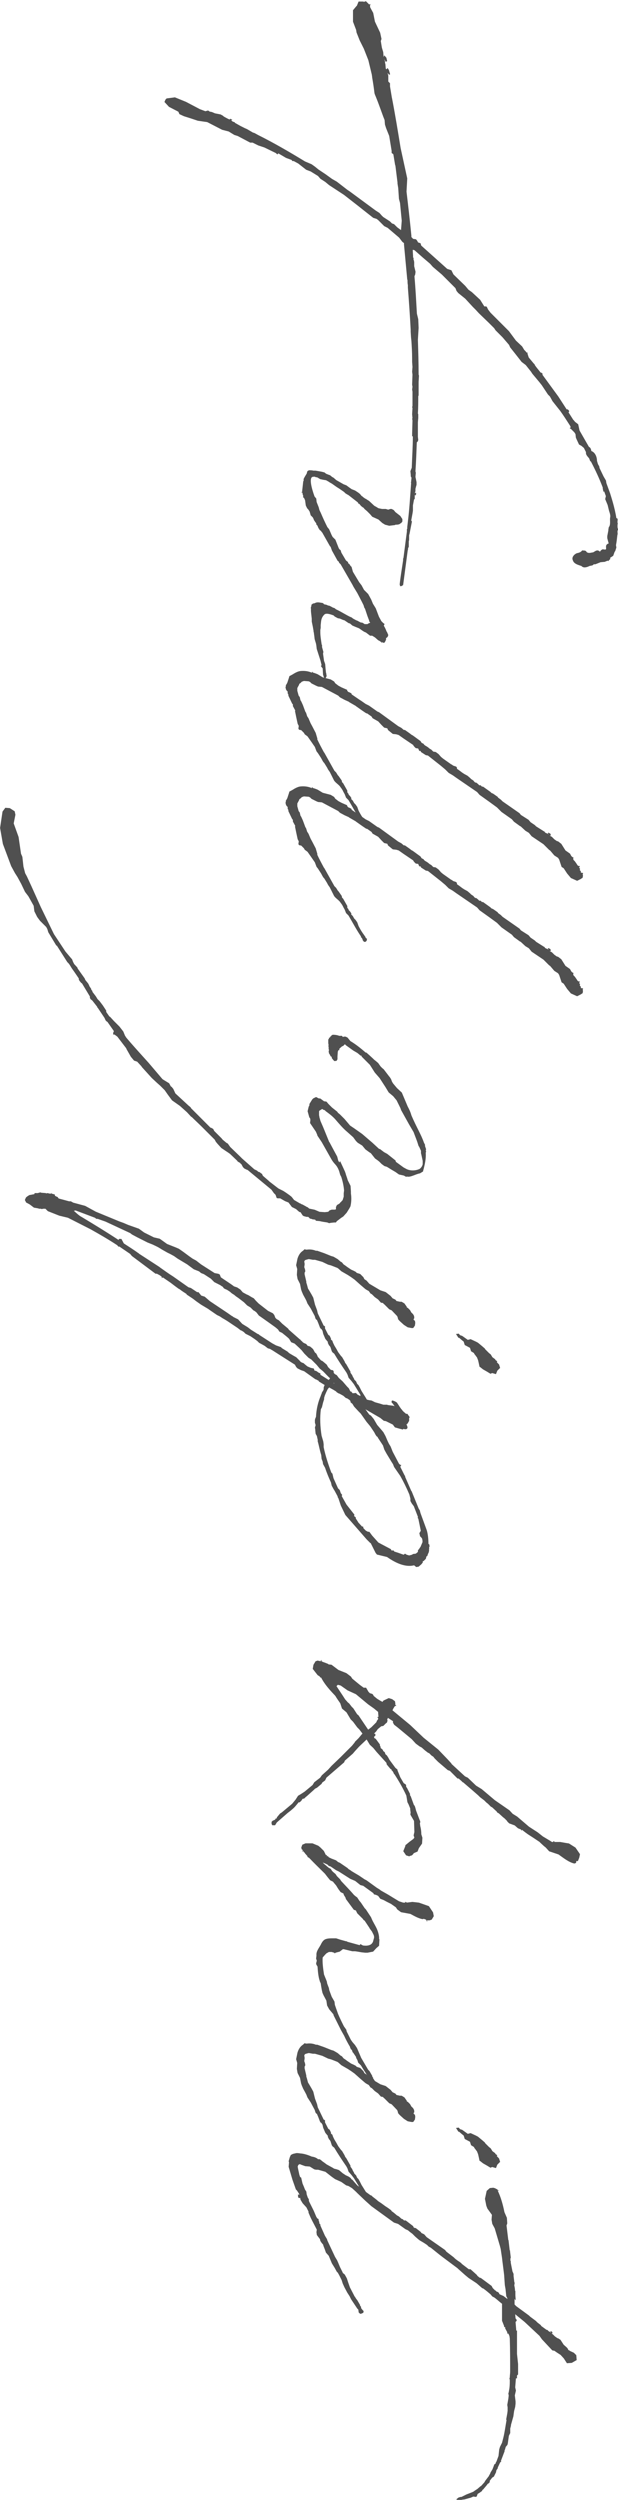 <?xml version="1.0" encoding="UTF-8"?>
<svg id="_レイヤー_2" data-name="レイヤー 2" xmlns="http://www.w3.org/2000/svg" viewBox="0 0 68.47 276.58">
  <defs>
    <style>
      .cls-1 {
        fill: #505050;
        stroke-width: 0px;
      }
    </style>
  </defs>
  <g id="_文字" data-name="文字">
    <g>
      <path class="cls-1" d="m43.43,10.85c.35,1.81.65,3.65.96,5.54l.73,3.35-.08,1.46c.19,1.62.38,3.23.54,4.89v.15c.08.04.12.12.19.19l.31.04.08.08.08.12.08.15.23.08h.04l.08.27,2.19,1.96.69.62.46.15.23.46,1.31,1.27.35.42.38.27.92.85.46.73h.19l.08.04.15.31.27.35,2.04,2.04.77,1.04.69.65.23.38.15.15.12.15h.08l.04.04-.04.04.15.46.54.65.12.12v.04c.19.31.42.54.65.85l.12.04.12.12-.04.08,1.77,2.42.92,1.42h.12l.15.15v.15h-.08l.54.85.08.08.12.15.35.27.15.69,1.04,1.81c.19.08.23.27.27.46.42.15.62.65.62,1.08l.08.27c.04.19.23.35.19.5l.46.96.27.46.04.27.42,1.15c.15.5.5,1.54.69,2.73.27.04.04.38.15.58-.04.19-.04.42,0,.58h.04v.12c-.15.19,0,.42-.08.58-.04.38-.08.77-.15,1.12v.04l.04.23-.12.38-.08.12-.15.42-.35.23.04.08-.08.12-.12.08.04.04-.04.04-.04-.04h-.08l-.12.04-.19.08-.46.04-.58.23h-.19c-.08.19-.38.12-.54.23-.19.08-.58.23-.81-.04-.35-.12-.85-.23-.96-.65-.15-.31.15-.65.46-.77.23-.04.46-.12.58-.31.19.04.38-.04.5.19.19.15.42.08.62.04.19.04.5-.46.85-.08.08-.15.19-.23.31-.27.23.04.31.04.35,0,.08-.15-.15-.5.31-.65l-.04-.12-.12-.46v-.23l.12-.62v-.04c0-.12.04-.23.04-.31.23-.27.12-.69.15-1.04.08-.27-.04-.54-.12-.81l-.15-.62-.27-.65.08-.35s-.04-.04-.04-.08l-.15-.42-.08.04-.08-.35v-.12c-.38-1-.81-1.92-1.31-2.88l-.08-.04-.12-.31c-.15-.19-.38-.38-.35-.65v-.04l-.23-.46-.27-.23-.27-.15-.27-.58-.08-.19-.04-.38-.12-.19-.42-.42h-.08v-.08l.08-.04v-.08l-.08-.15c-.35-.54-.69-1.08-1.08-1.62l-.12-.15-.73-.92-.23-.42s-.04-.04-.04-.08l-.23-.23-.69-1.04-.12-.15-.15-.19-.77-.92-.15-.23-.58-.73-.46-.35-.54-.69-.15-.19-.58-.73-.12-.27-.73-.85-.77-.77-.15-.23-.58-.58-1.12-1.08-.35-.38-.31-.31-.85-.92-.77-.62-.19-.23-.12-.31-1.5-1.5-1-.85-.31-.35-.81-.69-.92-.81-.15-.04h-.04c0,.27.04.58.04.88h.04l.04.04-.04.04v.08l.04.12.04.19v.46l.15.62-.04.31-.04.08-.04.12c.12,1.35.19,2.73.27,4.12l.15.62.04.96-.08,1.31c.04,1.27.08,2.58.08,3.85l.04.12-.04.69v1.5l-.04.08c0,.62,0,1.27-.04,1.92l.04.08v.42l-.04.46v1.62l.04.35-.04.12-.08.12h-.04c-.04,1.08-.08,2.15-.15,3.23l.04.15-.04.46.12.58v.31l-.04.12-.08.31v.27l-.08.23.12-.08.04.12-.04.15-.04.04h-.04v-.12l-.04.12v.38l-.08.08-.12.65v.58l-.04.27-.15.81.08.12-.27,1.38s-.04.12-.04.15v.38c0,.08,0,.19-.04.27v.62l-.08.15v.12l-.04.15-.5,3.77v.04h-.04l-.04.04v.04h-.08l-.04.04h-.15v-.08s-.04-.08-.04-.12c.12-1.04.27-1.89.38-2.65v-.15s0-.08.04-.12l.38-2.92v-.27s.04-.04.04-.04v-.19l.08-.69c.15-1.23.23-2.5.35-4.19l-.04-.08h.04v-.04c0-.15.04-.31.04-.46l-.08-.15v-.15l-.04-.42.15-.38c.04-1.19.12-2.35.12-3.46l-.08-.04v-.23l.04-1.5-.04-.23h.04l-.04-.46.04-.69-.04-.08.04-.15v-1.58l-.04-.23.04-.31-.04-.23.04-1.12-.04-.31.04-.54-.04-.54v-.42c0-.65-.04-1.31-.08-1.92l-.04-.38-.04-.62v-.23c-.08-1.54-.19-3.12-.31-4.66v-.27c-.04-.19-.04-.35-.04-.54l-.04-.15v-.04l-.35-3.77v-.15l-.19-.15-.35-.46-1.27-1.08-.38-.19-.65-.65-.19-.15-.38-.12-1.08-.85-.58-.46-1.58-1.23-1.65-1.08-.42-.35-.54-.35-.27-.31-.81-.5-.5-.19-.88-.69-.5-.27h-.15l-.08-.12-.62-.23-.85-.5-.12.12-.15-.15-1.27-.62-.69-.23-.62-.31h-.27l-1.38-.73-.38-.12-.62-.38-.73-.19-1.65-.85-1.04-.15-.81-.27-.73-.23-.5-.23-.12-.27-.23-.12-.81-.42-.5-.54.12-.27.12-.12.92-.12,1.23.5,1.54.81.62.23.08-.04h.15v-.08h.04v.04l.08.04.12.08.23.04.35.15.62.12.27.15.08.08.27.15.23.12.19.08-.04-.08h.15l.12.08.04.04h-.15l.15.15.08.04.12.04h.04l.04.08.62.35.46.23.27.12.65.38.15.04.42.23c1.77.88,3.5,1.89,5.19,2.92l.73.31.38.27.38.31.81.54.69.5.54.31,1.19.92.23.15,2.88,2.12.42.27.31.35s.08.04.08.08l.77.5.23.23.23.08.35.35.42.31.08-1.04-.19-1.96-.12-.46-.08-1.19-.08-.5v-.12l-.23-1.85-.04-.12-.19-1.15-.19-.15v-.23l-.27-1.65-.35-.88-.12-.38-.04-.5-.15-.38-.31-.85c-1-2.77-.42-.58-.92-3.5v-.04l-.04-.27-.38-1.58-.5-1.27-.46-.92-.35-.88-.04-.27-.35-.92v-1.27l.35-.42.08-.08.19-.46h.54l.04.04.23-.08.38.38.08-.08.04.08-.04.08v.19l.12.23.23.42.19.96.58,1.23.15.69-.08.23.12.73.15.5.04.54.08-.19.23.27.08.35-.08.08h-.08l-.15-.27.08.27v.15l.04.12.04.5.08.08.12-.15.15.23.12.42v.08h-.12l-.15-.19.08.31v.65l.19.19v.35l.23,1.38-.08.04Z"/>
      <path class="cls-1" d="m35.89,66.85c.15.04.31.04.46.15h.08l.12.04.35.19.15.04.15.12s.12.08.15.08l.08.04c.46.23.88.5,1.35.73l.19.08.15.12.35.19.12.04.35.19.23.04.23.15h.31l.12-.08.19-.08-.12-.15v-.08l-.19-.5-.27-.81-.08-.12-.08-.27-.19-.38-.5-.96-.42-.69-.12-.23-1.31-2.27-.19-.19v-.08l-.15-.12-.62-1.12-.15-.42-.08-.08-.85-1.5-.08-.08-.04-.08-.19-.15-.04-.12h-.04l-.15-.35-.12-.12v-.12l-.15-.19-.04-.08-.04-.04-.04-.08-.04-.12-.08-.15-.23-.23-.04-.15-.08-.27-.15-.23-.12-.12-.15-.31-.08-.58-.12-.27h-.04l-.08-.12.04-.04v-.04l-.08-.23v-.12l-.08-.04-.04-.04.04-.04.04.04v-.15l.12-1.08h.04v-.23l.12-.23.23-.38c0-.08.04-.12.04-.19h.04l-.04-.04.19-.12c.19,0,.35,0,.5.04h.23l.69.12.31.08.19.15.31.12.12.04.23.19.15.08.31.27.81.46.31.12.31.23.27.19.38.15.35.23.19.15.19.23.08.04.08.08.27.19h.08v.04l.31.19.58.54.27.15.12.08.08.04.38.08h.42l.27.08.23-.08h.15l.23.12.19.23.54.42.23.35v.27l-.15.19h-.04s-.04,0-.04.04c-.15.12-.35.12-.54.12l-.04.04-.65.08-.46-.12-.31-.19-.42-.38-.69-.31-.23-.27-.12-.12-.23-.23-.27-.23-.12-.15-.08-.04-.19-.15-.19-.23-.12-.04v-.04l-.04-.08-1.04-.81-.15-.08-.19-.12-.15-.15c-.27-.19-.54-.38-.81-.54l-.54-.38c-.15-.08-.27-.15-.38-.23l-.27-.15-.27-.04-.38-.08-.31-.19-.23-.04-.04-.04c-.12,0-.23,0-.31.04-.31.19-.08,1.19.27,2.15l.19.23.04.38.23.58.08.31.15.31c.23.54.46,1.04.73,1.58l.19.23.12.27.15.35.12.23.31.31.38.96s.08.08.08.12l.12.08.08.27.5.85.04.04.19.15.04.15.12.08.12.19.12.12.15.54.69,1.15.27.35.27.5.46.46.15.27.19.35.19.46.12.19.19.31.35.92.08.15.19.35.23.23.08.04.04.08-.08.15c.12.19.23.42.31.65l.04.04.15.35-.04.12c-.04.12-.15.19-.23.23l.04.08-.08.23-.12.19h-.15l-.12-.08v.08h-.08l.04-.08h-.08l-.08-.08-.23-.12-.35-.31-.31-.19h-.23l-.46-.35-.19-.08-.19-.12-.27-.19-.12-.08-.38-.15-.35-.15-.27-.23-.15-.04-.46-.31-.15-.04-.35-.15-.23-.04-.35-.19-.12-.12c-.5-.19-.88-.27-1.04-.08-.19.19-.31.42-.35.77l-.04.38v.31l-.04.23v.27c0,.42.08.85.15,1.35l.04.04v.23l.15.54-.04.19.12.85.04.04v.04l.08.23.04.5.04.38v.04s.04.08.04.12v.04l.04.23-.08.19-.12.08-.12-.15-.04-.15-.04-.12-.04-.69-.12-.15-.08-.12.08-.08-.12-.5-.42-1.31-.04-.35-.04-.23-.15-.5-.04-.35-.04-.27v-.08s-.04-.08-.04-.12v-.08l-.08-.46-.12-.58v-.31c-.04-.46-.12-.85-.08-1.12l-.04-.08.04-.08c0-.08.04-.12.04-.15v-.12l.15-.12.12-.04h.08l.04-.04h.04c.12-.08.35-.08.54-.04l.27.04.12.08Z"/>
      <path class="cls-1" d="m35.12,81.73c.23.5.5,1,.77,1.5l.04.04,1.12,2,.19.19.19.31.08.08.35.5.04.19.12.12.46.81v.19l.12.15.04.12.15.15.15.23-.04.08.19.19.15.27.15.15.19.27.15.42.19.35c.15.27.35.54.54.81.04.04.04.08.04.12l.15.12v.12l-.04.12-.15.12-.15-.04-.12-.15-.04-.15-.08-.12-.08-.08v-.08c-.5-.73-.92-1.54-1.38-2.31l-.27-.27-.15-.38-.15-.27c-.08-.19-.19-.35-.31-.5-.15-.27-.58-.5-.73-.77l-.46-.92-.19-.27-.12-.23-.31-.5-.08-.08-.08-.12-.19-.35-.35-.54-.15-.19-.19-.5-.19-.27-.08-.12-.54-.77-.31-.23-.08-.15-.31-.31-.23-.04-.08-.12.04-.31-.12-.23-.15-.69-.15-.73.04-.04-.27-.5v-.19l-.08-.08-.42-.88v-.12l-.08-.15v-.19l-.12-.12-.08-.15v-.04l-.04-.15.04-.12v-.12l.08-.12.08-.15.19-.58.04-.15.35-.19c.23-.15.58-.35.88-.38.42-.04.85,0,1.27.19v-.12h.04v.04l.12.08.15.04.31.12.58.35.88.23.38.23.12.19.35.27.35.19.62.27v.08l.12.15.12.04.23.12.04.12.85.58.19.12.5.35.38.19.92.65.19.08,2.12,1.54.35.19.27.23h.12l.54.38.19.15.15.08.85.62.12.19.23.12.04.08.15.12.08.04.23.15.04.04.15.12.15.08.23.23h.04l.23.04.31.23.27.31.23.19.92.65h.04l.15.12.35.12.08.12v.12c.19.12.38.27.58.42l.23.15.35.19.27.23.15.15.23.15.12.15s.08.04.08.08h.12l.19.15.15.15h.15l.15.15h.12l.81.58.12.12.19.08.5.35.04.08.31.23.19.19,1.88,1.31.15.19.85.54.23.27.46.31.15.15.73.46.12.08h.04l.12.15.08.04.19.08.12.08-.12-.15.08-.04h.04l.19.12.04.19h-.15l.27.15.27.27.27.19.15.04.35.27.46.73.5.35.15.27.08.08.12.08h.04v.04l-.04.08.04.15.15.15.19.27.12.19.15.08.08-.04v.12l-.08.04.12.19-.04.12.04.04c.04.08.12.08.08.15v.08l.12.04h.12v.12h-.04l.04.19-.04.23-.23.15-.38.19-.69-.31-.42-.5-.38-.58-.23-.15-.27-.81-.12-.19-.42-.27-.46-.54-.12-.08-.62-.62-1.31-.88-.31-.38-.38-.23-.54-.5h-.04l-.69-.5-.23-.27-1.15-.81-.5-.5-.85-.62-1.08-.77-.27-.31-2.31-1.58-.38-.27-.46-.27-.38-.38-.5-.42-1.42-1.12-.23-.04-.54-.35-.04-.12h-.15l-.12-.27-.27-.04-.15-.15-.12-.15v-.04l-1.08-.73-.54-.38-.27-.08-.38-.04-.15-.12-.38-.31-.08-.19-.35-.08-.31-.31-.35-.38-.62-.35-.12-.19-.5-.35h-.08l-.46-.31-.65-.46s-.04,0-.04-.04l-.73-.42s-.08-.08-.12-.08l-.42-.19-.5-.27-.19-.19-1.81-.96-.42-.04-.19-.08-.54-.27-.15-.15-.15-.08-.54-.04-.23.08-.15.15-.12.08-.04.12-.19.35v.31l.15.54.12.15.08.35.08.12.19.42.27.73.08.12.12.38.15.23.23.54.19.35.38.73.19.65v.04Z"/>
      <path class="cls-1" d="m35.12,94.5c.23.5.5,1,.77,1.5l.04.04,1.12,2,.19.19.19.31.08.08.35.5.04.19.12.12.46.81v.19l.12.15.04.12.15.15.15.23-.04.08.19.19.15.27.15.15.19.27.15.42.19.35c.15.27.35.54.54.81.04.04.04.08.04.12l.15.12v.12l-.04.12-.15.12-.15-.04-.12-.15-.04-.15-.08-.12-.08-.08v-.08c-.5-.73-.92-1.54-1.38-2.31l-.27-.27-.15-.38-.15-.27c-.08-.19-.19-.35-.31-.5-.15-.27-.58-.5-.73-.77l-.46-.92-.19-.27-.12-.23-.31-.5-.08-.08-.08-.12-.19-.35-.35-.54-.15-.19-.19-.5-.19-.27-.08-.12-.54-.77-.31-.23-.08-.15-.31-.31-.23-.04-.08-.12.04-.31-.12-.23-.15-.69-.15-.73.04-.04-.27-.5v-.19l-.08-.08-.42-.88v-.12l-.08-.15v-.19l-.12-.12-.08-.15v-.04l-.04-.15.04-.12v-.12l.08-.12.08-.15.19-.58.04-.15.35-.19c.23-.15.58-.35.88-.38.42-.04.85,0,1.27.19v-.12h.04v.04l.12.08.15.04.31.12.58.35.88.23.38.23.12.19.35.27.35.19.62.27v.08l.12.15.12.04.23.12.04.12.85.58.19.12.5.35.38.19.92.65.19.08,2.12,1.54.35.19.27.23h.12l.54.38.19.15.15.08.85.62.12.19.23.12.04.08.15.12.08.04.23.15.04.04.15.12.15.08.23.23h.04l.23.04.31.23.27.31.23.19.92.65h.04l.15.12.35.12.08.12v.12c.19.12.38.27.58.42l.23.15.35.19.27.23.15.15.23.15.12.15s.08.04.08.08h.12l.19.15.15.15h.15l.15.15h.12l.81.58.12.12.19.08.5.35.04.08.31.23.19.19,1.88,1.31.15.19.85.54.23.27.46.31.15.15.73.46.12.08h.04l.12.15.08.04.19.08.12.08-.12-.15.08-.04h.04l.19.12.04.19h-.15l.27.15.27.27.27.19.15.04.35.27.46.73.5.35.15.27.08.08.12.08h.04v.04l-.04.08.04.15.15.15.19.27.12.19.15.08.08-.04v.12l-.08.04.12.19-.04.12.04.04c.04.08.12.08.08.15v.08l.12.04h.12v.12h-.04l.04.19-.04.23-.23.15-.38.19-.69-.31-.42-.5-.38-.58-.23-.15-.27-.81-.12-.19-.42-.27-.46-.54-.12-.08-.62-.62-1.31-.88-.31-.38-.38-.23-.54-.5h-.04l-.69-.5-.23-.27-1.15-.81-.5-.5-.85-.62-1.08-.77-.27-.31-2.31-1.58-.38-.27-.46-.27-.38-.38-.5-.42-1.42-1.12-.23-.04-.54-.35-.04-.12h-.15l-.12-.27-.27-.04-.15-.15-.12-.15v-.04l-1.08-.73-.54-.38-.27-.08-.38-.04-.15-.12-.38-.31-.08-.19-.35-.08-.31-.31-.35-.38-.62-.35-.12-.19-.5-.35h-.08l-.46-.31-.65-.46s-.04,0-.04-.04l-.73-.42s-.08-.08-.12-.08l-.42-.19-.5-.27-.19-.19-1.81-.96-.42-.04-.19-.08-.54-.27-.15-.15-.15-.08-.54-.04-.23.08-.15.15-.12.08-.04.12-.19.35v.31l.15.54.12.15.08.35.08.12.19.42.27.73.08.12.12.38.15.23.23.54.19.35.38.73.19.65v.04Z"/>
      <path class="cls-1" d="m35.7,122.69l-.31.19-.04.08v.42s.04.15.04.23l.12.42.27.62.19.46.5,1.23.04.04.31.58.35.65.19.35.12.46.12.19.08-.15.04.08.27.58.23.5.08.23c.04.19.15.42.23.73l.31.62.04.62v.23c.08.5.04,1-.04,1.35v.04l-.12.23-.31.5-.38.42-.23.15-.46.35-.04.04-.08.12h-.19l-.38.04-.19.04-.19-.08c-.27-.04-.58-.08-.85-.15l-.42-.04-.08-.12-.31-.04-.08-.04-.19-.04-.19-.19h-.19l-.31-.08-.12-.08-.23-.35-.15-.04-.35-.31-.46-.23-.38-.5-.38-.15-.54-.31h-.27l-.12-.04-.12-.35-.19-.19-.27-.38-2.65-2.19h-.04l-.31-.15-.15-.15-.19-.35h-.04l-.12-.15h-.04l-.23-.15v-.04l-.85-.81-.08-.04-.04-.04-.35-.23-.46-.31-.42-.46-.19-.23-.12-.23-1.35-1.35c-.46-.46-.85-.81-1.23-1.19v.04l-.5-.54-.77-.69-.88-.62-.46-.62-.35-.5-.5-.5-.35-.31-.58-.54-1.08-1.19-.08-.12-.46-.5-.35-.12-.35-.42-.5-.88v-.04l-1-1.31-.31-.23h-.15v-.19l.08-.19-.73-1.04h-.04l-.15-.15-.12-.27-.77-1.15h-.04v-.08l-.54-.69-.19-.15-.08-.15v-.15l-.88-1.46-.08-.04-.19-.23-.08-.15v-.12l-.5-.73-.27-.38c-.15-.23-.27-.5-.5-.69l-1.15-1.81-.08-.04-.88-1.46-.08-.27c-.04-.12-.08-.19-.15-.31l-.69-.69-.31-.42-.31-.62-.08-.62-.58-1.04-.38-.5-.42-.88-.42-.77-.27-.42-.42-.77-.92-2.46-.31-1.77.27-1.81.31-.42.5.04.54.35.08.38-.19.96.54,1.5.27,1.85.15.35.12,1.08.19.73.19.35.5,1.08,1.04,2.31,1.46,3,1.27,1.92.65.77.08.08.12.31.12.23.35.38.04.12.77,1.08.08.19.31.38.04.08.08.15v.04l.15.23.04.04.04.15.12.15v.08l.38.5.19.31.23.23.35.46.38.58v.15l.35.5.08.04.42.46.62.62.42.54.19.46.15.23c.65.77,1.42,1.62,2.46,2.77l1.54,1.81.12.08.62.38.19.35.08.04.19.23.23.5,1.46,1.35.15.12.12.12v.04l1.65,1.65.54.54v-.04l.27.15.12.23.54.54.27.27.12.15.42.35.15.08.27.38,1.08,1.04.12.12.12.12,1.35,1.19.31.15.12.12.15.04.19.15.08.04.08.19.08.08.58.5.08.08,1,.77.54.27.35.23.38.27.04.04c.15.08.27.27.42.46l.65.38h.04l.12.08.12.04.42.23.04.04c.12,0,.19.12.31.19l.58.12.54.23.58.04.38-.04.04-.04.08-.08.04-.04.23-.08h.35l.12-.04v-.23l.08-.19.04-.04.04-.04.15-.08.04-.04.08-.04.04-.08.04-.04.08-.04v-.04l.15-.15.12-.38v-.38l.04-.31c-.04-.5-.15-1-.31-1.5l-.12-.23-.12-.42c-.31-.81-.5-.65-.92-1.42l-1-1.77-.46-.69-.04-.08v-.04l-.15-.35-.65-.96.04-.35-.04-.19-.08-.08-.19-.69.12-.5.08-.15v-.15l.31-.5.04-.04.08-.08.31-.15.23.12.08.04h.15l.42.31.27.04.23.27.38.38.58.46.08.12.23.19.5.5.62.73.46.31.88.62,1.12.96.38.35.38.35h.08l.46.35.35.19.92.73.04.15.85.62.35.19c.5.23,1.08.15,1.46-.04,0-.04.04-.04.04-.04.12-.12.23-.27.27-.46v-.38l-.15-.69-.04-.15v-.27l-.19-.42-.08-.12-.12-.38-.08-.23-.35-.92-.5-.85-.88-1.58-.08-.23-.42-.85-.38-.46-.5-.42-.35-.58-.65-1-.54-.62-.54-.85-.92-.92v-.08l-.15-.04-.08-.08-.23-.19-.46-.27-.81-.58-.12-.12-.19.19-.12.04-.31.27.04.04h-.04v.12h-.12v.12h-.04l-.04.58v.31l-.12.19-.08-.04v.04h-.15l-.12-.12-.15-.19-.04-.19h-.08l-.12-.23-.08-.12-.04-.23.04-.12-.04-.15v-.23l-.04-.08.04-.08-.04-.23v-.42l.08-.08v-.12h.12v-.08s0-.04.04-.04t.08-.04s0-.08.04-.08c.08-.04.12-.08.12-.08.27,0,.54.04.73.12h.31l.08.12.23-.04h.04l.12.04.15.08.31.38c.58.35,1.12.77,1.69,1.27h.08l.35.31.38.35.12.12.19.15.27.23.27.38.19.19.15.12.62.81.04.04.15.23.12.31.12.19.42.5.54.5.65,1.54c.19.35.31.62.42,1,.58,1.35,1.08,2.12,1.38,3l.12.23v.15l.12.35-.04.12.04.12-.04.15c.04.65-.08,1.23-.31,2.08-.04.04-.08.04-.12.04v.04c-.12.04-.12.08-.23.12-.46.08-1.04.46-1.42.35h-.04l-.04.04-.27-.15-.54-.12-.38-.27-.46-.27-.5-.31-.27-.08-.31-.23-.27-.27-.19-.15-.27-.19-.46-.58-.19-.12-.42-.31-.35-.42-.5-.31-.19-.19-.31-.42-.65-.58c-.46-.38-.92-.92-1.35-1.42-.35-.38-.69-.62-1.04-.88l-.12-.12-.15-.04Z"/>
      <path class="cls-1" d="m36.35,148.5l-.31-.38-.23-.54-.08-.35-.12-.19-.08-.04-.08-.12-.19-.5-.15-.35-.08-.04-.08-.12-.08-.27-.31-.58-.12-.23-.38-.58-.12-.31-.12-.23-.23-.42-.15-.35-.08-.23-.12-.62-.27-.54-.08-.46.04-.65-.12-.42.15-.73c.12-.38.31-.69.62-.88l.15-.15.23.04c.31-.04.65-.04,1.04.12h.15l.77.27.77.31.27.08.46.27.31.27.15.08.19.23c.12.08.23.15.38.27l.46.31.27.12.23.12.12.12.38.12.35.35.12.23.23.15.31.35,1.23.73.58.19.54.42.23.27.31.15.12.15.38.08h.19l.31.19.19.27.08.12v.08h.08l.27.27.15.27c.19.15.35.35.31.62,0,.04-.04.08-.08.12l.08.12.08.04.04.23-.04.31-.19.27h-.19l-.42-.08-.42-.27-.42-.38-.12-.12-.12-.15v-.08l-.08-.23-.62-.65-.19-.08-.08-.04-.54-.54c-.08-.04-.12-.12-.15-.15l-.23-.04-.31-.35-.38-.27-.31-.31-.15-.08-.19-.27-.27-.15-.12-.08-.54-.46-.65-.58-.38-.27-.35-.23-.73-.42c-.35-.31-.38-.35-.46-.38l-.69-.27-.31-.08-.65-.31-.81-.23h-.23l-.46-.08c-.35.08-.38.12-.42.12l-.08.15.04.23v.12l-.04.27.08.23.04.23-.08.15v.19l.19.81v.12c.08.19.12.42.19.65l.12.19.27.46.19.35.19.77.23.62.08.35.65,1.35.15.08v.23l.35.69.04.04.12.08.15.31v.12l.15.12.08.23.15.31.23.38.19.35.31.42.12.12.27.46.08.19.12.15.46.81v.12l.19.27.08.19.12.19c0,.08.04.08.04.12l.19.19.12.27.15.15.15.27.19.38.12.19c.19.31.42.65.65,1.08l.15.08v.12l-.04.12-.23.12-.15-.12-.08-.12-.12-.23-.12-.08.04-.08v-.04h-.08l-.27-.5v-.12l-.73-1.19-.27-.35-.31-.35-.12-.35-.12-.23c-.5-.73-.96-1.42-1.35-2.08l-.19-.15-.08-.12-.15-.46-.08-.12-.08-.08-.15-.31Zm17.7,3.31l-.54-.31-.19-.15-.15-.12h-.04l-.08-.38-.08-.35-.12-.31-.23-.31-.04-.04-.08-.15-.31-.19-.12-.38-.58-.31-.12-.38-.19-.15-.31-.27h-.08l-.27-.42.31-.04.12.15s.12.08.23.08l.65.46.31-.08.58.27.23.12.46.38.31.27.04.08.42.42.19.15.19.31.31.23v.04l.15.15v-.08l.08.19h-.08l.27.27.12.38-.31.31-.15.38-.42-.12-.19.08-.31-.19Z"/>
      <path class="cls-1" d="m38.89,153.92c.04.08.12.15.19.23l.35-.04.19.19.31.15.23.04.12.27.62.15.27.04.38.19.54.15.38.12h.42l.08.04.62.08.08.04h.04l-.19-.27-.12-.12c-.04-.12,0-.19.04-.23.04-.04.42.12.54.23l.23.35.12.19.04.04s.04.04.04.08c.08.08.15.15.19.23l.15.15.15.12.08.08h.15l.04.04.04.08.12.15.08.15h-.08v.35l-.15.27-.04.04-.04.08-.08-.04.12.31c.04.19-.08.31-.31.27-.04,0-.08-.04-.12-.04l-.08.08-.46-.12-.42-.12-.23-.31-.77-.38-.23-.04-.38-.31-1.65-.96.42.58.19.12.31.38.38.65.5.58.19.23.23.42.23.54.15.31.19.31.23.58.69,1.31.12.12.15.04-.04.04-.08.15.46.92.08.12v.08l.69,1.58h.04v.04l.77,1.89.12.19.08.31.69,1.88c.12.38.19.96.19,1.54h.08l.04.23h.04v.04h-.08v.27l-.04.04.04.04-.04.27-.12.27-.04.15-.08.04v-.04l-.08.27v.04l-.27.27h-.08v.15l-.15.19-.31.27-.27.04-.23-.19c-.92.23-1.96-.19-3-.92l-1.12-.27-.15-.19-.54-1.08h-.04l-.42-.42-2.35-2.69-.5-1.04-.27-.81-.08-.12v-.08l-.35-.65-.08-.12-.23-.42-.08-.35c-.23-.5-.46-1.04-.65-1.62l-.23-.42-.04-.27-.12-.31-.04-.42c-.15-.46-.23-.92-.35-1.38l-.04-.12v-.19l-.08-.35v-.04l-.15-.27-.04-.38v-.08l-.04-.23.08-.27-.08-.27v-.31l.04-.15.08-.19c.04-.85.23-1.65.54-2.35,0-.08.04-.12.08-.19v-.04l.04-.12.15-.23.04-.12v-.19l.08-.23.04-.04-.62-.38h-.04v-.08l-.27-.15-.12-.04-1.23-.88-.35-.12-.38-.19-.15-.15-.15-.27-1.15-.73-1.38-.88-.08-.04-.12-.08-.27-.08-.35-.27-.27-.15-.35-.19-.19-.19-.31-.23-.46-.31-.54-.27-.19-.19-.23-.15-.12-.04-.35-.27-1.15-.77-.38-.23-.08-.04-.35-.23-.31-.15-.73-.5-.27-.19-.77-.46-.54-.38-.35-.27-.69-.46-.04-.08c-.23-.15-.5-.31-.73-.5l-.15-.08-.42-.31-.46-.35-.85-.58-.12.08v-.15l-.19-.15-.35-.19h-.15l-2.62-1.96-.19-.23-1.19-.81h-.12l-.12-.15c-.88-.58-1.85-1.15-2.96-1.77l-2.5-1.27-.96-.23-1.27-.5-.27-.27h-.23l-.19.04-.08-.04h-.19l-.12-.04-.46-.08-.46-.35-.42-.23-.04-.12-.04-.04-.04-.12.12-.27.15-.12.12-.08.15-.08h.08l.19-.04.23-.04.04-.12h.35l.27-.08.12.04.5.04.04.04.12-.04.38.08.04-.12.04.04-.04.04.42.12v.12l.12.08.19.08.08.12.04.04,1.15.31h.19l.27.15,1.31.35,1.19.65,2.62,1.08.42.15.54.23,1.19.42.58.42,1.08.54.65.15.81.58.96.38.35.15.5.35.62.46.38.27.42.23.54.42,1.5.96.42.08.15.08.12.31c.5.35,1,.65,1.46,1l.35.12.35.23.27.31.42.23.19.08.38.23.23.12.23.27.31.31,1.04.81.54.27.15.19.12.31.15.15.23.12.38.38.65.54.08.12,1.23,1.08h.04l.04.08c.08.08.19.15.27.27h.04l.04.04.27.12.15.19.27.08.23.19.12.12.19.35.15.12.12.23.04.12.38.42.12.04.23.19.27.23.15.27.31.31.23.04.08.12v.15c.04.08.12.15.19.19l.15.08.23.31.42.38.5.58.19.19.19.38Zm-5.66-3.31l.23.15.15.04.27.23.19.15.35.15.35.08.08.23.19.04.27.19.19.08v.15l.92.58.15-.19c-.27-.23-.5-.5-.77-.77l-.38-.31-.35-.42-.58-.58-.31-.19-.46-.46-.31-.38-.23-.23-.54-.5-.38-.15-.23-.38c-.23-.23-.5-.42-.77-.65l-.31-.15-.15-.23-.27-.23-.81-.58-.92-.65-.12-.08-.27-.35-.19-.15-.15-.08-.31-.31-.38-.23-.35-.35c-.31-.23-.58-.46-.88-.65l-.23-.19c-.15-.08-.31-.19-.42-.31l-.35-.23-.19-.08-.15-.08-.15-.19c-.08-.04-.15-.08-.23-.15l-.69-.35-.38-.38-.77-.5-.31-.12-.23-.19-.58-.23-.73-.54-1.08-.65-.38-.27-.42-.23-.31-.15-.62-.35-.19-.12c-.23-.15-.5-.27-.73-.38l-.08-.04-.58-.23-1.15-.58-.58-.31-.19-.15-2.73-1.27-.88-.31h-.15l-.15-.12-2.15-.81-.19.04c.31.27.58.54.88.69,1.35.81,2.73,1.65,4.08,2.54l.04-.12h.27l.27.5c.54.35,1.08.69,1.62,1.08h.04v.04l2.31,1.5.04.04c.5.35.96.69,1.46,1l1.69,1.19.27.08.69.46h.15l.31.38.38.12.58.5,1.96,1.31.5.35h.04l.08.08.54.27.46.5.62.38.35.27.73.46.12.04.08.08,1.42.92.15.08.27.15.54.19.12.12.62.38.08.08.15.12.46.27.27.15.46.46Zm4.62,14.89l.54.96.88,1.12-.04.15.19.15v.12l.23.35.04.08.42.46h.12l.04.19.27.27.23.12h.15l.31.42.69.77,1.38.73.08.15h.23l.08.12.38.12.65.23.15-.12.19.12.27.08.31-.08.12-.08.31-.04.23-.19v-.15l.04-.08.08-.08.12-.19.04-.04.23-.54v-.15l-.04-.23-.08-.12-.15-.15-.08-.35.08-.12.08-.15-.27-1.31-.08-.12.04-.08-.46-1.19-.23-.31-.15-.27v-.27l-.12-.46c-.31-.73-.65-1.42-1-2.04l-.69-1-.12-.31-.15-.23-.58-.96-.23-.42-.15-.46-.58-.88v-.04l-.15-.12-.12-.19-.12-.23c-.5-.73-.27-.46-.85-1.15l-.65-.92-.23-.23-.5-.54-.19-.31-.19-.15-.04-.19s-.08-.04-.08-.08l-.12-.08-.19-.12h-.08l-.31-.27-.42-.23-.12-.04-.23-.15v-.04l-.31-.19-.35-.19-.12-.08c-.08.08-.15.15-.19.23l-.15.31-.15.35-.08.27v.15l-.12.38-.12.5-.12.23c-.12.92-.08,1.92.08,2.92l.19.65.04.31v.31c.19.92.5,1.88.85,2.81l.12.12.12.5.5,1.12.19.19.12.35.15.19-.04.12h-.04Zm-.81-12.43l-.04-.08-.04.04s.08.04.08.04Z"/>
      <path class="cls-1" d="m52.16,197.92l-.85-.73h-.04l-.15-.15-.31-.27h-.12l-.85-.85-.23-.08-1.08-.92-.38-.38-.15-.19-.19-.12-.27-.27-.12-.04-.35-.27-.35-.31-.23-.12-.42-.31-.46-.5-1.58-1.31-.35-.27-.08-.12-.08-.19.04-.08-.58-.38-.08.19.04.12-.08.23-.08.04-.31.31-.23.04-.38.31-.19.27-.23.23.15.04v.19l-.15.12.04.15.15.08.46.62v.12l.08.15v.12l.15.12.12.12v.08l.19.15.08.23.15.12.15.23.15.27.65.88.23.19v.08l.31.77.38.65.23.15.04.12v.15l.08.08.35.69v.15l.08.12.35.96.08.08.08.23.08.31.38,1,.08.19v.12l-.04.08.04.31c.08.31.12.62.12.92l.12.38-.04.65-.35.5-.15.38-.35.15-.08.04-.04.08-.15.15-.27.08v.04l-.38-.12-.31-.46.23-.58v-.08l.46-.38.42-.31.12-.15-.08-.23v-.04l.08-.35-.04-1.23-.38-.65-.04-.15h.04v-.15l-.04-.31v-.12l-.19-.46-.12-.23-.12-.73c-.35-.77-.81-1.58-1.31-2.35l-.08-.08-.04-.12-.12-.19-.08-.04v-.08s-.04-.04-.08-.08h-.04l-.42-.5-.04-.19-1.08-1.19-.38-.46-.38-.35-.35-.58-.73.69-.15.15-.42.46-.23.27-.88.77-.08.19-1.96,1.69-.15.31-.31.23-.08.15-.5.42-.23.12-.12.12-.77.69-.15.12-.15.15-.19.04-.12.19-.19.19h-.12l-.19.23-.23.27-.15.15-.31.27-.35.27-1.19,1.04-.19.31h-.31l-.08-.15v-.23l.12-.12.27-.12.08-.15.08.04.04-.15.35-.42.19-.12,1.15-.96.38-.46.27-.42.38-.23.35-.23.88-.73.19-.31.65-.5.19-.27.69-.62.38-.42,1.04-1,1.23-1.23.31-.38v-.04l.42-.42.35-.42.08-.08-.35-.46-.23-.23-.46-.62-.27-.27-.46-.77-.5-.42-.19-.58c-.19-.27-.38-.54-.54-.81-.04-.08-1.08-1.04-1.58-2.04h-.08l-.08-.12-.23-.15-.54-.69.08-.46.23-.38.23-.08.35.08v-.08l.08-.08v.15l.15.08.23.08.38.15v.04l.35.04.77.58.88.35.5.38.15.23.46.38.38.31.42.31h.27l.27.46.15.15.27.08.08.08.08.15.38.31.31.19.27.15.12-.15.58-.27.38.12.31.23.04.23v.19h.08v.12l-.08-.04-.08.08-.12.19-.12.23,1.96,1.62,1.5,1.42,1.62,1.31,1.04,1.08.42.46v.04l1.5,1.38.31.15.92.88.62.38,1.46,1.23,1.62,1.12.35.38.5.31,1.31,1.12.96.62.58.46.77.46.23.15h.15v-.08h.12v.08h.65l.69.12.27.04.73.46.5.73-.08.38-.15.38h-.19c.04.15-.04.27-.23.27-.62-.15-1.19-.62-1.73-1l-1.04-.35-.38-.42-.19-.15-.38-.35-.12-.12-.69-.46-.42-.27c-.31-.19-.58-.42-.85-.62v.08h-.08v-.08l-.04-.04-.12-.04-.19-.08-.35-.31-.62-.23-.19-.19-.08-.12-.23-.23-.19-.15-.46-.42-.15-.08-.04-.04-.04-.08-.5-.46-.15-.08-.31-.31-.19-.15-.23-.23-.46-.35-.19-.19-.88-.77Zm-13.93-9.92l.31.35.15.12.27.35.19.19.42.65.15.12,1.04,1.54.04.04.35-.27.54-.54.08-.19.12-.15v-.15l-.08-.04v-.04l.12-.04-.04-.5v-.04l-.46-.38-.65-.46-1.35-1.12-.92-.42-.77-.54-.31-.08-.15.15.69,1.04.27.42Z"/>
      <path class="cls-1" d="m38.7,206.84l.19.12.04.04.38.23.46.27.62.42.23.12,1.12.81.31.19.15.12.81.46.62.38.58.35.46.15h.23v-.08h.08l.08.08.62-.08.73.08.23.08.88.31.46.69.08.42-.23.38-.23.08h-.31l.08.15-.12-.08v-.08l-.08-.08-.23-.08s-.08.04-.12.04c-.46-.08-.92-.35-1.35-.58l-1.04-.19-.42-.31-.15-.23-.54-.38-.46-.23-.35-.19-.38-.15-.23-.31-.15-.08-.23-.08h-.08l-.08-.15-1.12-.81-.31-.08-.58-.46-.54-.23-1.27-.81-.31-.15-.62-.42h-.04l-.19-.08-.04-.08-.23-.12-.35-.15c.15.19.31.27.46.42l.15.12.04.04.23.12.15.23.12.12.27.23.15.23.35.35.12.19c.46.5.96,1,1.42,1.54l.23.19.12.08.23.35.19.23.42.62.12.12.58.88.08.19c.15.35.35.65.5.96.12.23.35.81.31,1.27h.04l-.04.73-.31.27-.35.38-.62.12h-.27l-.38-.04-.46-.08-.27-.04h-.31l-.96-.23h-.08l-.35.27-.46.12-.08.08-.08-.08-.27-.08h-.31l-.27.15-.15.15-.27.31c-.04.54.04,1.19.15,1.88l.31.77.04.23.19.5.04.23.27.73.31.54.04.35.12.35.23.65c.19.46.42.92.65,1.38l.27.38.04.19.46.92.19.27.27.31.23.35.46,1.08.77,1.31.15.15.31.54v.12h.08v.12l.23.35.08.08v.23l-.15.12h-.15l-.08-.12-.08-.19c-.38-.62-.81-1.23-1.19-1.88l-.31-.31-.08-.27-.15-.27v-.08l-.31-.46-.08-.08-.04-.15s-.04-.08-.08-.12l-.08-.08-.08-.19v-.04c-.23-.38-.46-.81-.65-1.23l-.35-.62-.81-1.62-.04-.15-.04-.04-.42-.5-.23-.42-.08-.54-.31-.58-.12-.27-.08-.35-.08-.46-.04-.27-.08-.15-.04-.15-.04-.12c-.08-.31-.12-.62-.15-.92l-.04-.5-.12-.19-.04-.15.08-.31-.08-.23.04-.31v-.08c-.04-.46.35-.85.54-1.27.12-.23.27-.42.5-.5l.15-.04c.19-.04.38-.04.62-.04h.38l.46.15.69.19v-.04l.08.08,1.38.38v-.04l.08-.08.27.15c.58.08,1.04-.04,1.15-.54.04-.23.15-.31.04-.62l-.19-.38-.23-.31s-.04-.04-.04-.08l-.54-.81-.12-.08-.08-.12-.62-.62-.15-.31-.23-.08-.88-1.19-.04-.15-.19-.31-.04-.15-.31-.15-.23-.31-.08-.12-.19-.31-.23-.27-.12-.15-.31-.15-.31-.38-.27-.35c-.58-.58-1.15-1.12-1.73-1.73l-.23-.15.04-.04-.31-.35s0-.04-.04-.08l-.08-.04-.04-.12-.08.04h-.08l.12-.12-.15-.12-.04-.19.12-.31.35-.15h.77l.65.27.23.19.38.38.23.46h.12v.04l-.04.08h.15l.08.12.31.15.5.19.23.19.19.08.85.58.12.12Z"/>
      <path class="cls-1" d="m36.35,236.34l-.31-.38-.23-.54-.08-.35-.12-.19-.08-.04-.08-.12-.19-.5-.15-.35-.08-.04-.08-.12-.08-.27-.31-.58-.12-.23-.38-.58-.12-.31-.12-.23-.23-.42-.15-.35-.08-.23-.12-.62-.27-.54-.08-.46.04-.65-.12-.42.15-.73c.12-.38.31-.69.62-.88l.15-.15.23.04c.31-.04.65-.04,1.04.12h.15l.77.27.77.31.27.08.46.27.31.27.15.08.19.23c.12.08.23.15.38.27l.46.31.27.12.23.12.12.12.38.12.35.35.12.23.23.15.31.35,1.23.73.58.19.54.42.23.27.31.15.12.15.38.08h.19l.31.19.19.27.08.12v.08h.08l.27.27.15.27c.19.15.35.35.31.62,0,.04-.04.08-.08.12l.08.12.08.04.04.23-.04.31-.19.27h-.19l-.42-.08-.42-.27-.42-.38-.12-.12-.12-.15v-.08l-.08-.23-.62-.65-.19-.08-.08-.04-.54-.54c-.08-.04-.12-.12-.15-.15l-.23-.04-.31-.35-.38-.27-.31-.31-.15-.08-.19-.27-.27-.15-.12-.08-.54-.46-.65-.58-.38-.27-.35-.23-.73-.42c-.35-.31-.38-.35-.46-.38l-.69-.27-.31-.08-.65-.31-.81-.23h-.23l-.46-.08c-.35.08-.38.12-.42.12l-.08.15.04.23v.12l-.04.27.08.23.04.23-.08.15v.19l.19.81v.12c.08.19.12.42.19.65l.12.19.27.46.19.35.19.77.23.62.08.35.65,1.35.15.08v.23l.35.69.04.04.12.08.15.31v.12l.15.12.08.23.15.31.23.38.19.35.31.42.12.12.27.46.08.19.12.15.46.81v.12l.19.27.08.19.12.19c0,.08.04.08.04.12l.19.19.12.27.15.15.15.27.19.38.12.19c.19.31.42.65.65,1.08l.15.08v.12l-.04.12-.23.12-.15-.12-.08-.12-.12-.23-.12-.08.04-.08v-.04h-.08l-.27-.5v-.12l-.73-1.19-.27-.35-.31-.35-.12-.35-.12-.23c-.5-.73-.96-1.42-1.35-2.08l-.19-.15-.08-.12-.15-.46-.08-.12-.08-.08-.15-.31Zm17.7,3.31l-.54-.31-.19-.15-.15-.12h-.04l-.08-.38-.08-.35-.12-.31-.23-.31-.04-.04-.08-.15-.31-.19-.12-.38-.58-.31-.12-.38-.19-.15-.31-.27h-.08l-.27-.42.31-.04.12.15s.12.08.23.08l.65.46.31-.08.58.27.23.12.46.38.31.27.04.08.42.42.19.15.19.31.31.23v.04l.15.15v-.08l.08.19h-.08l.27.27.12.38-.31.31-.15.38-.42-.12-.19.08-.31-.19Z"/>
      <path class="cls-1" d="m57.01,254.34v.62l.19.19,1.42,1.04.12.12.62.46.19.19.35.27.08.12.58.42h.08l.15.15.15.08.12.08-.08-.12v-.04h.08l.12.08.04.15h-.12l.19.15.19.19.27.19.12.04.23.15.35.54.35.31.12.15.04.12.08.04h.04l.04.04h-.04l.5.23.27.27.04.54-.54.31-.54.04-.35-.54-.35-.38-.42-.27-.27-.19-.23-.04-1.15-1.23-.27-.38-1.65-1.54-1.04-.85.04.46.12.15v.12l-.12.12.08.96h.08v2.58l.12,1.12v1.15l-.12.12v.31h-.12l-.08,1,.08.35-.12.54.08.65v.27l-.04.35-.12.46-.04.27-.04.31-.27.96v.08l-.08.31v.5l-.15.31-.12.85-.04.15-.19.23c-.04.15-.08.31-.15.46l.04.04-.04.04-.38,1,.04.08-.08.04v.04h-.04l-.27.58v.08l-.08.12s-.08.08-.08.15l-.04.19-.23.46-.19.12-.27.35v.15l-.15.15-.08.04c-.15.23-.35.42-.5.62-.04,0-.04.04-.08.04l-.04.12-.38.27h-.04l-.08.08-.08.23-.08.08-.31-.04-.27.12-.69.19-.31.04s-.08.04-.12.08c-.12,0-.19,0-.23-.04l-.04.04-.23-.12.23-.19.12-.04c.08-.04.15-.04.23-.04l.54-.27.69-.27.15-.08.04-.04.35-.23.31-.27s.04-.04.08-.04l.38-.42.08-.15.35-.46.04-.04c.04-.08.08-.19.15-.27l.04-.12.04-.08.19-.31.12-.31.08-.23.12-.08.04-.04v-.08l.08-.12.23-.62.08-.73.08-.27.23-.46.15-.58c.15-.62.23-1.27.35-1.92l-.04-.08.12-.65.04-.31v-.38l-.04-.27.12-.69.04-.35-.04-.23.04-.12.08-.46c.04-.31.04-.65.04-.92l-.04-.15.04-.12c0-.23.04-.42.04-.62,0-1.23,0-2.46-.04-3.69l-.04-.27-.12-.27h-.12v-.15l-.23-.42v-.15h-.12v-.12l-.23-.58v-1.88c-.31-.23-.58-.5-.85-.69l-.23-.12-.19-.23c-.27-.23-.54-.46-.81-.65l-.12-.04-.62-.54-.88-.58-.42-.35-.73-.65-.08-.08-1.65-1.23-.35-.27-.96-.77-.23-.12-.19-.19-.35-.23-.46-.27-.19-.15-.31-.27-.31-.31-.31-.23-.04-.04-.15-.12-.27-.12-.81-.58-.46-.15-2.5-1.81-.69-.62-.85-.81-.19-.19-.42-.38-.38-.23-.27-.08-.54-.38-.69-.31-.38-.27-.69-.54-.81-.23h-.23l-.19-.04-.5-.31-.5-.04-.42-.15-.19-.08-.15.08-.08.19.04.23.15.69.08.23.12.08.15.65.15.35.12.31.15.23.04.31.12.35.12.19v.15l.04.12.5,1,.31.73h.04v.08l.19.12v.12l.08.23v.12l.12.12v.12l.5,1.12.23.38.04.15.85,1.81.23.38.12.27.19.46.31.62v.04l.23.19.23.42.15.46.19.54.54,1.04h.04v.04l.12.19.12.15.31.54v.12h.08l.04.23.15.19.12.12-.04.19-.19.08-.08.04-.12-.04-.12-.12-.04-.31-.12-.12-.69-1.04-.15-.31-.27-.42-.31-.58-.19-.42-.12-.38-.27-.54-.15-.27-.12-.12-.23-.42-.31-.5-.27-.65-.08-.19-.31-.35-.12-.35-.15-.38-.04-.15-.19-.23-.12-.19-.04-.19-.27-.35-.08-.12-.04-.31.04-.27-.12-.23-.38-.73-.19-.38-.23-.54v-.12l-.23-.46-.42-.46-.23-.38-.04-.19v-.04l-.08.04-.12-.04-.04-.15v-.23l.15.08-.04-.15-.23-.35-.12-.12-.38-1.08-.42-1.42.04-.5-.04-.12.08-.27.04-.15.12-.27.23-.12.35-.08c.15-.04.46.04.62.04.31.04.69.15,1.15.35h.08l.27.08.23.12.08.08h.19l.12.08.23.19.12.08.31.23.69.38.12.08.31.08.23.08.15.12.27.23.35.23.27.12.23.15.15.19.08.04.23.27.31.35.27.19.15.04.19.08.15.27.69.5.12.04.12.12c.19.15.42.31.62.5l.35.23.42.31.35.23.31.23.08.12.12.08.19.15.04.04c.12.08.19.19.31.23l.08.04.15.12.08.08.15.12h.08l.15.15h.19l.81.62.08.15s0,.04.04.04l.19.04.54.42.08.12.31.15.27.31,2.04,1.42.15.19.81.62.08.08c.15.15.38.31.62.46l.04.04.12.08v.04l.81.62h.19l.69.62.08.12.23.19.15.04,1.19.88.12.23.27.27h.04l.15.15h.08l.15.12.04.12.12.08h.04l.15.08.12.04.46.35v-.08l-.12-.23-.08-.77-.08-.46-.08-1.15-.15-1.19-.04-.31-.04-.35-.15-1-.08-.31-.58-1.96-.19-.35-.08-.15-.08-.46.04-.54-.5-.69-.12-.31-.15-.77.19-.88.35-.31.38-.04.27.08v.04c.08,0,.15.04.23.12v.08l.08-.04h.08l-.15.08c.31.65.54,1.42.73,2.35l.27.62.04.62-.08.23.19,1.58.04.08v.04l.12,1.04.04.04v.08l.08.69-.04.12v.23l.04.04v.19l.19.96.04.08.08.19v.23l.08.65.04.12-.04.27c.04.19.08.38.08.58l.04.04v.5l.04.54Z"/>
    </g>
  </g>
</svg>